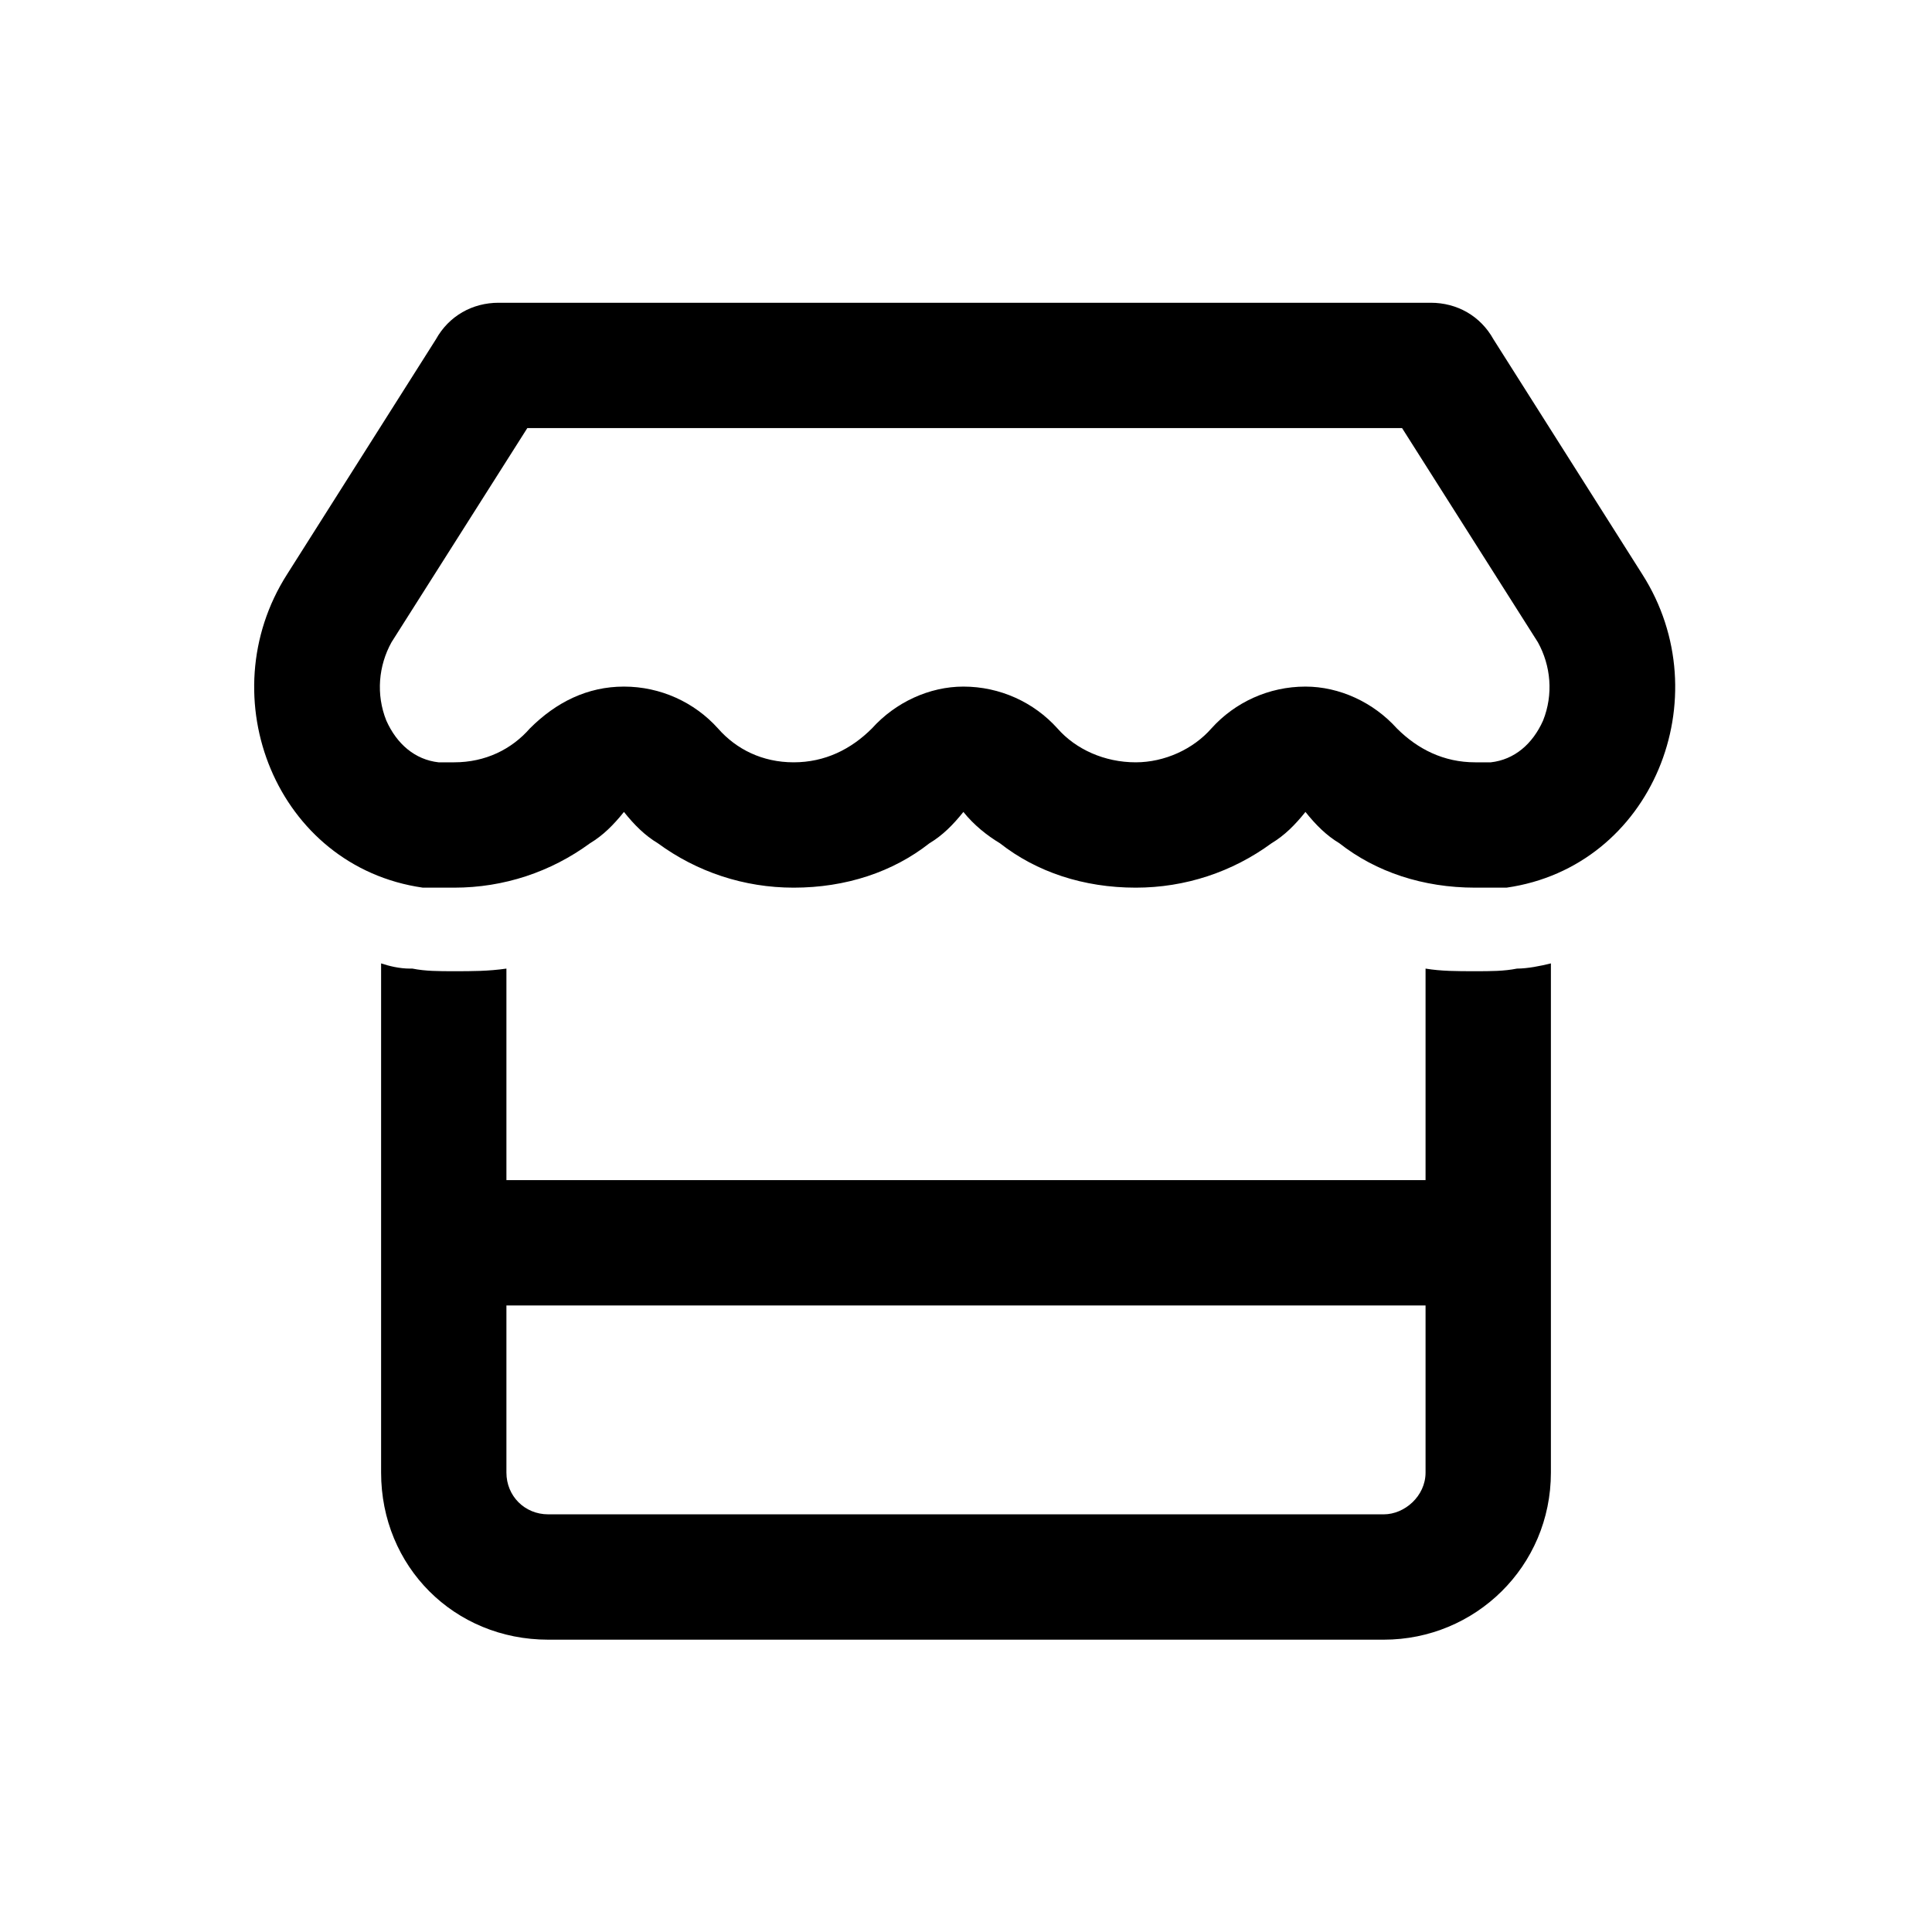<svg xmlns="http://www.w3.org/2000/svg" width="82" height="82" viewBox="0 0 82 82" fill="none"><path d="M62.611 37.675C60.395 37.675 58.4 37.01 56.848 35.791C56.294 35.458 55.851 35.015 55.407 34.461C54.964 35.015 54.521 35.458 53.967 35.791C52.304 37.01 50.309 37.675 48.204 37.675C45.987 37.675 43.992 37.01 42.441 35.791C41.887 35.458 41.333 35.015 40.889 34.461C40.446 35.015 40.003 35.458 39.448 35.791C37.897 37.01 35.902 37.675 33.685 37.675C31.58 37.675 29.585 37.01 27.922 35.791C27.368 35.458 26.925 35.015 26.482 34.461C26.038 35.015 25.595 35.458 25.041 35.791C23.378 37.01 21.384 37.675 19.278 37.675C18.835 37.675 18.391 37.675 17.948 37.675C11.742 36.788 8.86 29.584 12.185 24.375L18.502 14.401C19.056 13.404 20.054 12.85 21.162 12.85H60.727C61.836 12.85 62.833 13.404 63.387 14.401L69.704 24.375C73.029 29.584 70.147 36.788 63.941 37.675C63.498 37.675 63.055 37.675 62.611 37.675ZM59.508 18.169H22.381L16.618 27.257C16.064 28.255 15.953 29.474 16.396 30.582C16.84 31.579 17.616 32.244 18.613 32.355C18.835 32.355 19.056 32.355 19.278 32.355C20.608 32.355 21.716 31.801 22.492 30.914C23.6 29.806 24.93 29.141 26.482 29.141C28.033 29.141 29.474 29.806 30.471 30.914C31.247 31.801 32.355 32.355 33.685 32.355C35.015 32.355 36.124 31.801 37.01 30.914C38.008 29.806 39.448 29.141 40.889 29.141C42.441 29.141 43.882 29.806 44.879 30.914C45.655 31.801 46.874 32.355 48.204 32.355C49.423 32.355 50.642 31.801 51.418 30.914C52.415 29.806 53.856 29.141 55.407 29.141C56.848 29.141 58.289 29.806 59.286 30.914C60.173 31.801 61.281 32.355 62.611 32.355C62.833 32.355 63.055 32.355 63.276 32.355C64.274 32.244 65.049 31.579 65.493 30.582C65.936 29.474 65.825 28.255 65.271 27.257L59.508 18.169ZM60.505 50.087V41.11C61.17 41.221 61.836 41.221 62.611 41.221C63.276 41.221 63.83 41.221 64.385 41.11C64.828 41.11 65.382 41 65.825 40.889V62.5C65.825 66.49 62.611 69.593 58.732 69.593H23.268C19.278 69.593 16.175 66.49 16.175 62.5V40.889C16.507 41 16.951 41.11 17.394 41.11H17.505C18.059 41.221 18.613 41.221 19.278 41.221C20.054 41.221 20.719 41.221 21.494 41.11V50.087H60.505ZM60.505 55.407H21.494V62.5C21.494 63.497 22.27 64.273 23.268 64.273H58.732C59.619 64.273 60.505 63.497 60.505 62.5V55.407Z" fill="black"></path></svg>